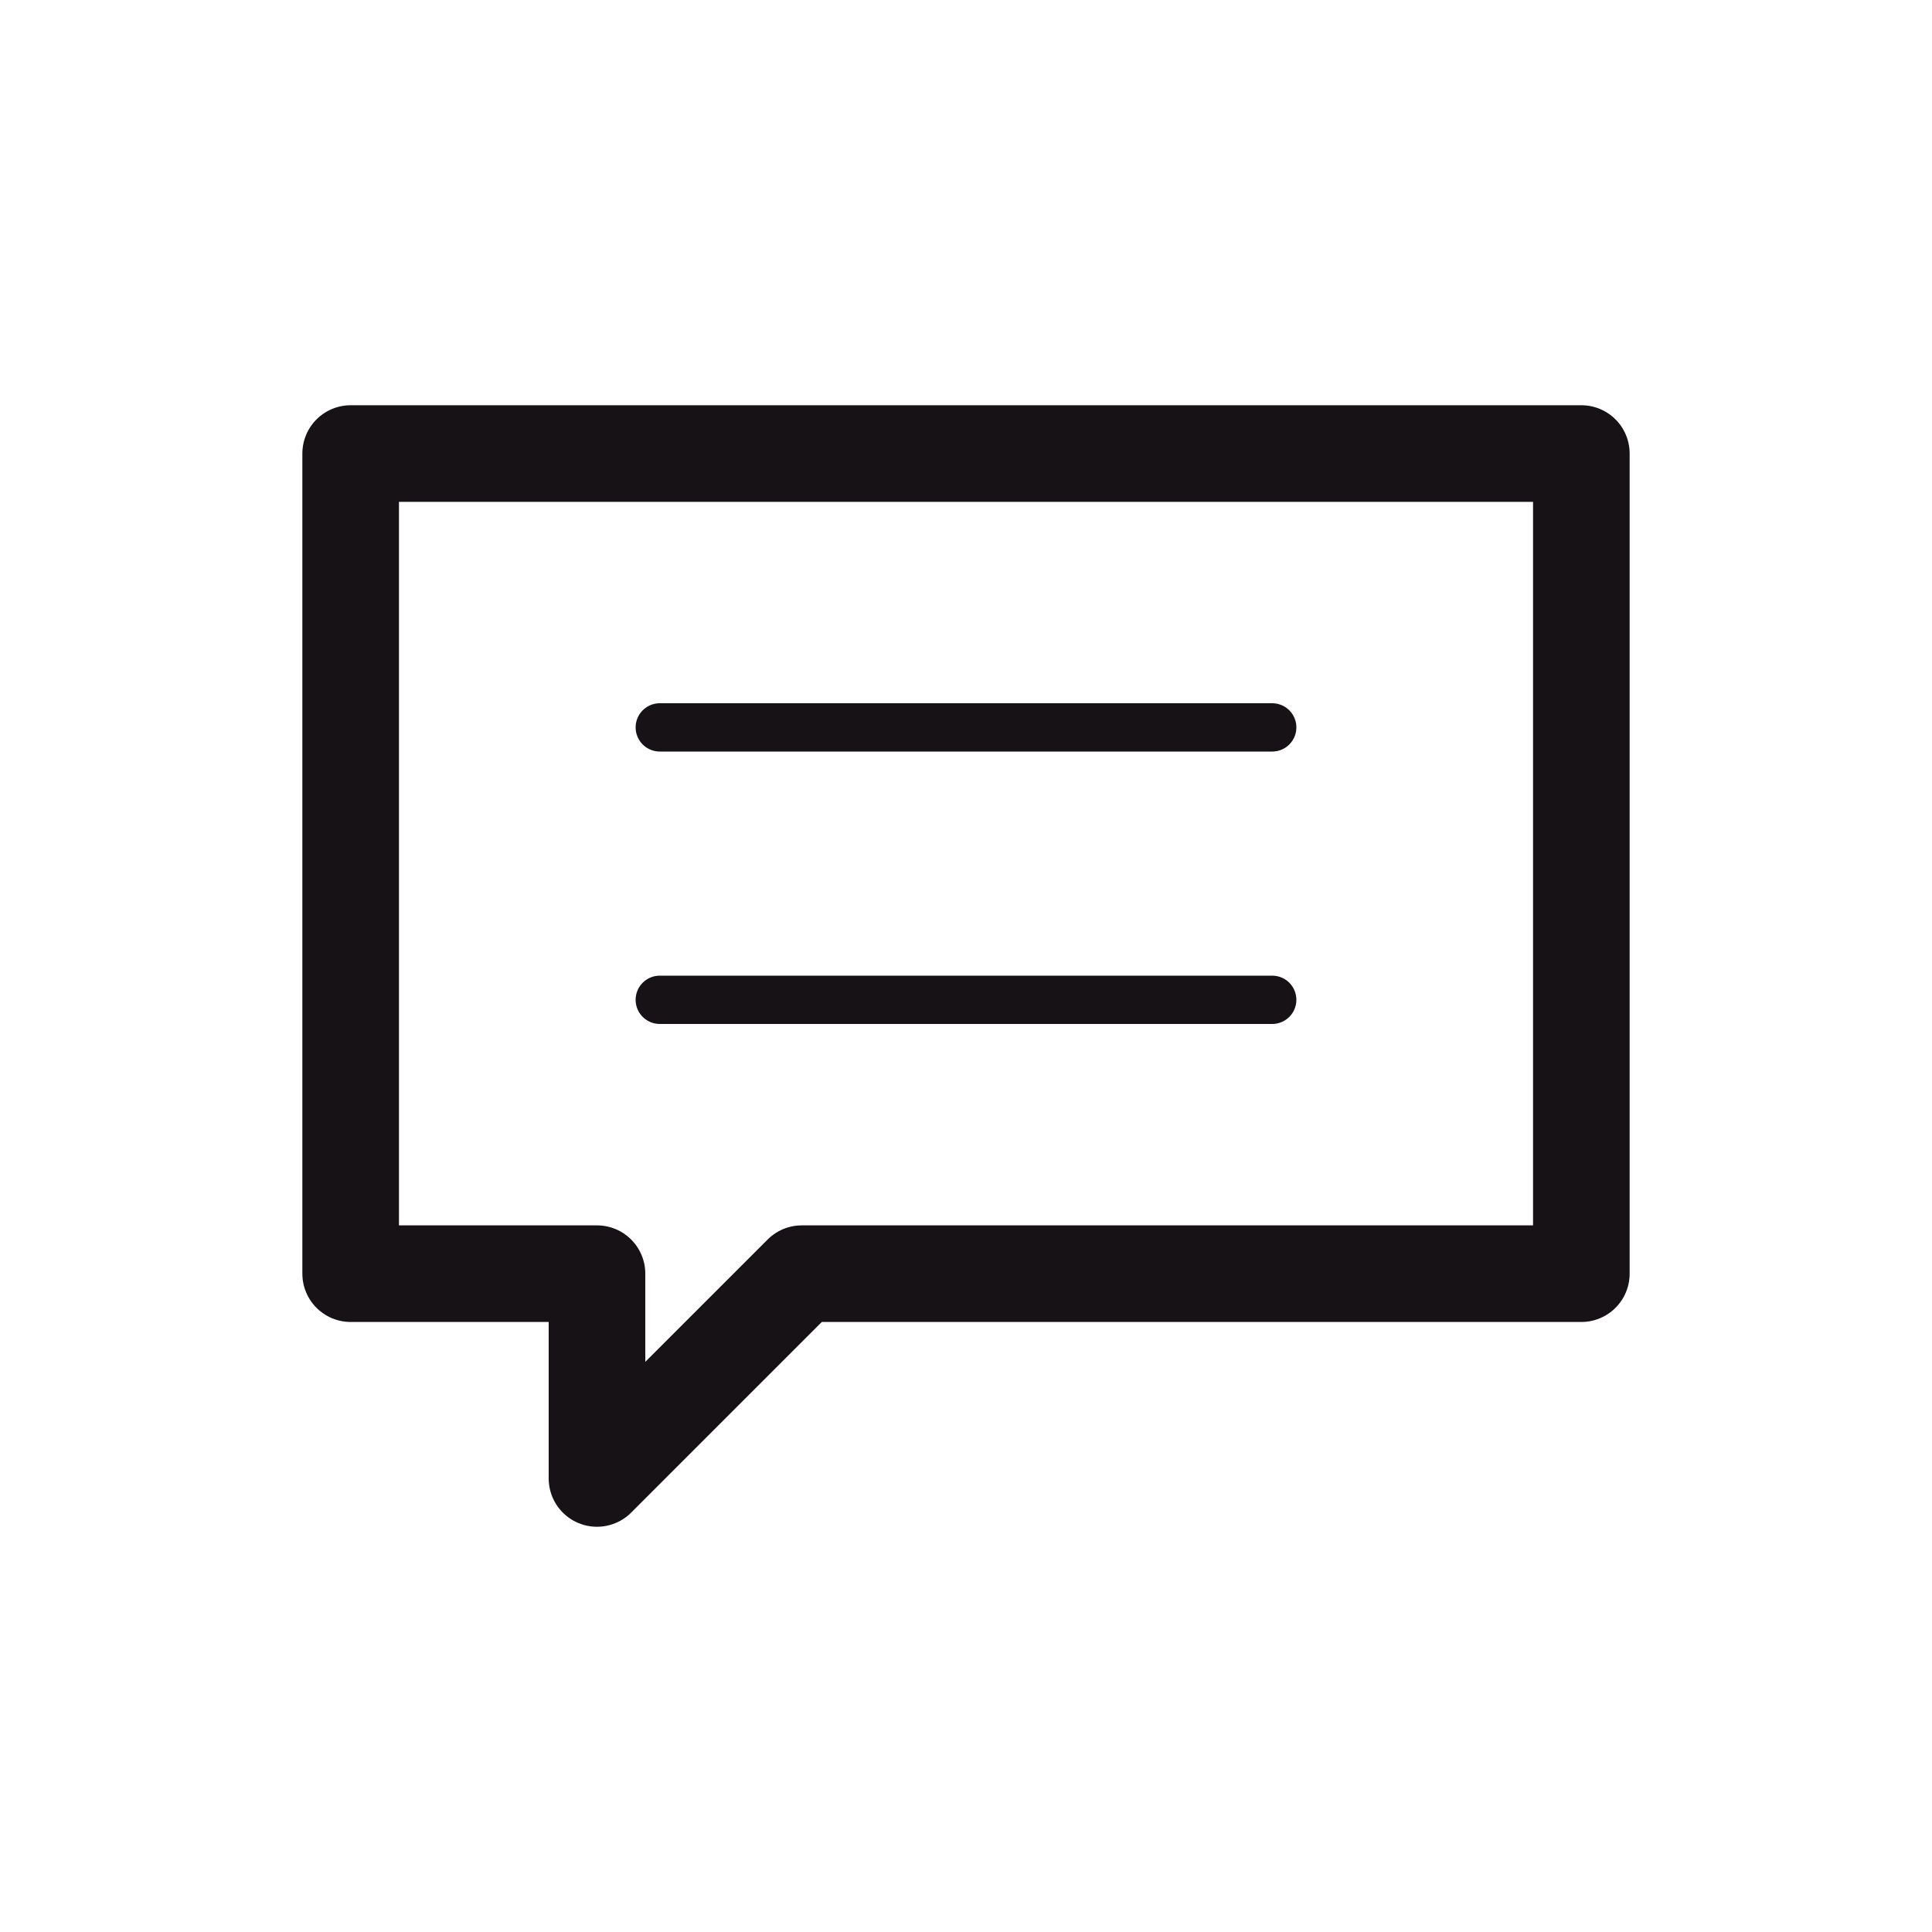 <svg xmlns="http://www.w3.org/2000/svg" viewBox="0 0 40 40">
  <title>custom-blog</title>
  <g>
    <polygon points="16.6 26.37 32.74 26.37 32.74 9.39 7.26 9.39 7.26 26.37 12.36 26.37 12.36 30.61 16.6 26.37" fill="none" stroke="#161215" stroke-linecap="round" stroke-linejoin="round" stroke-width="2"/>
    <g>
      <line x1="26.34" y1="15.06" x2="13.66" y2="15.06" fill="none" stroke="#161215" stroke-linecap="round" stroke-linejoin="round"/>
      <line x1="26.34" y1="20.7" x2="13.66" y2="20.7" fill="none" stroke="#161215" stroke-linecap="round" stroke-linejoin="round"/>
    </g>
  </g>
</svg>
